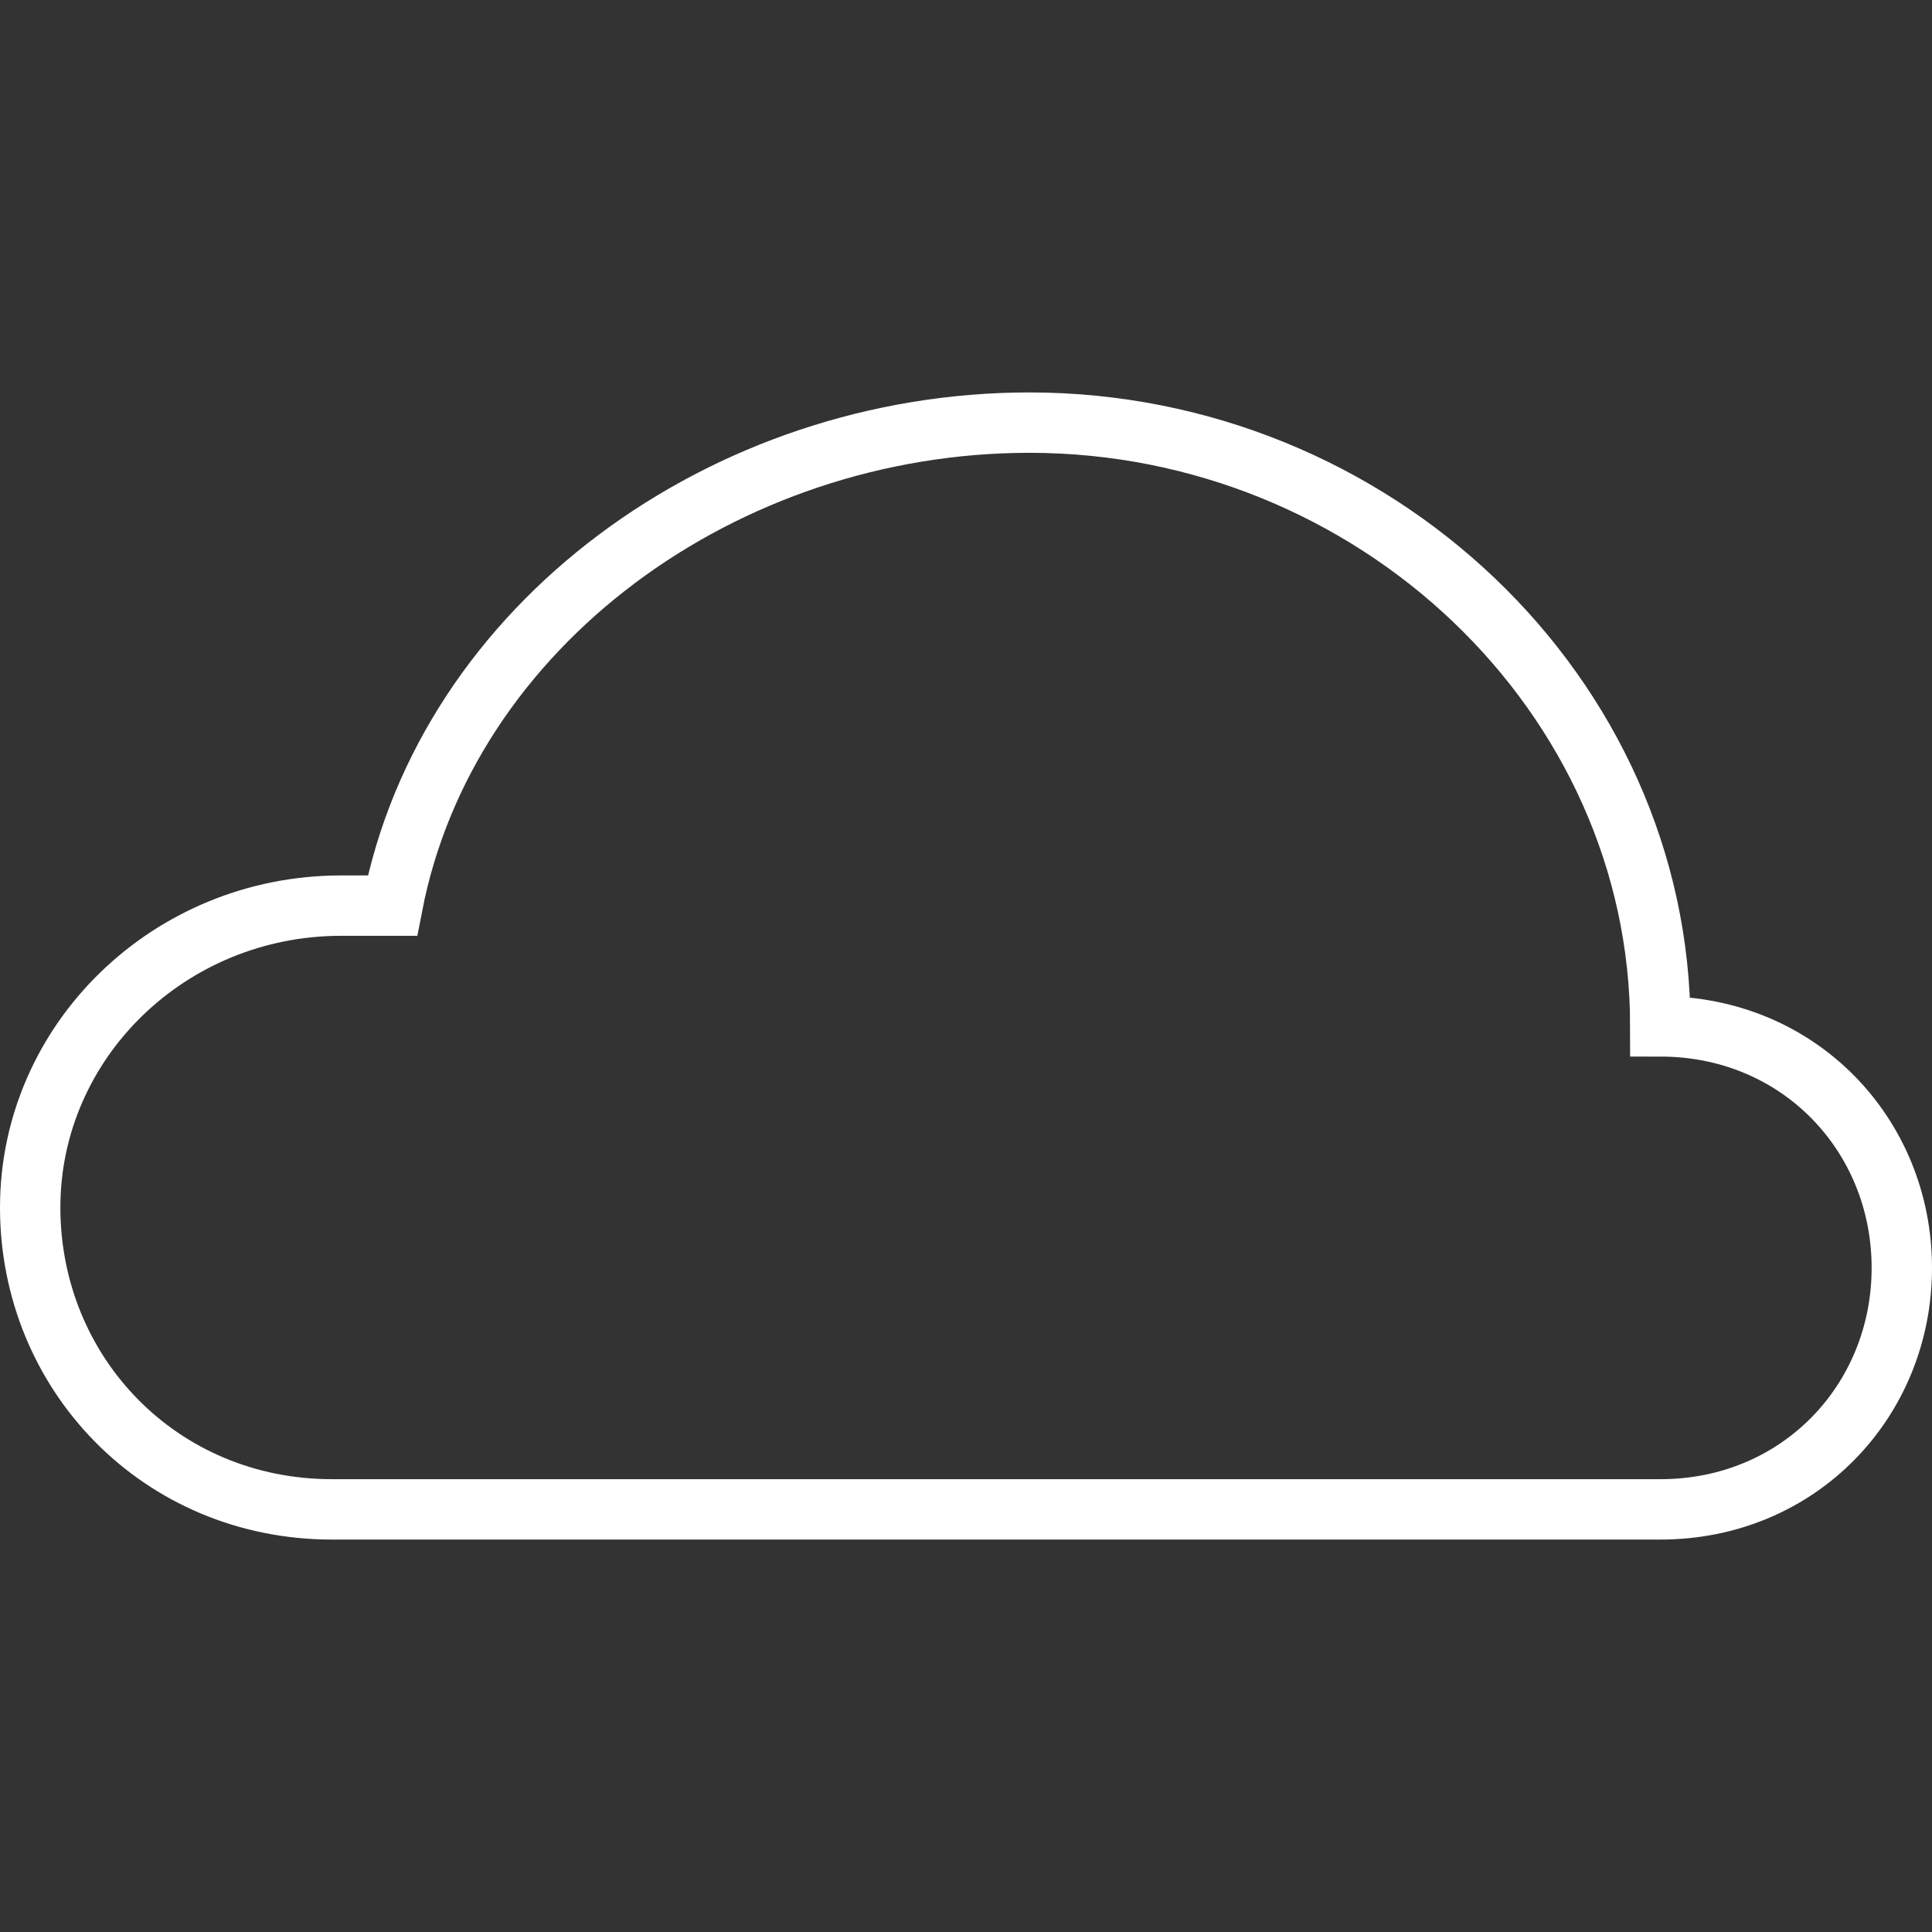 <?xml version="1.0" encoding="utf-8"?>
<!-- Generator: Adobe Illustrator 22.0.0, SVG Export Plug-In . SVG Version: 6.00 Build 0)  -->
<svg version="1.1" id="Layer_1" xmlns="http://www.w3.org/2000/svg" xmlns:xlink="http://www.w3.org/1999/xlink" x="0px" y="0px"
	 viewBox="0 0 64 64" style="enable-background:new 0 0 64 64;" xml:space="preserve">
<rect x="0" y="0" width="64" height="64" fill="#333333" stroke="none"/>
<style type="text/css">
	.st0{fill:none;stroke:#FFFFFF;stroke-width:2;stroke-miterlimit:10;}
</style>
<path class="st0" d="M41,50h14c4.6,0,8-3.6,8-8s-3.4-8-8-8c0-11-9.5-20-20.9-20C24,14,14.8,20.7,13,30c0,0-0.8,0-1.7,0
	C5.6,30,1,34.5,1,40s4.3,10,10,10H41"/>
</svg>
